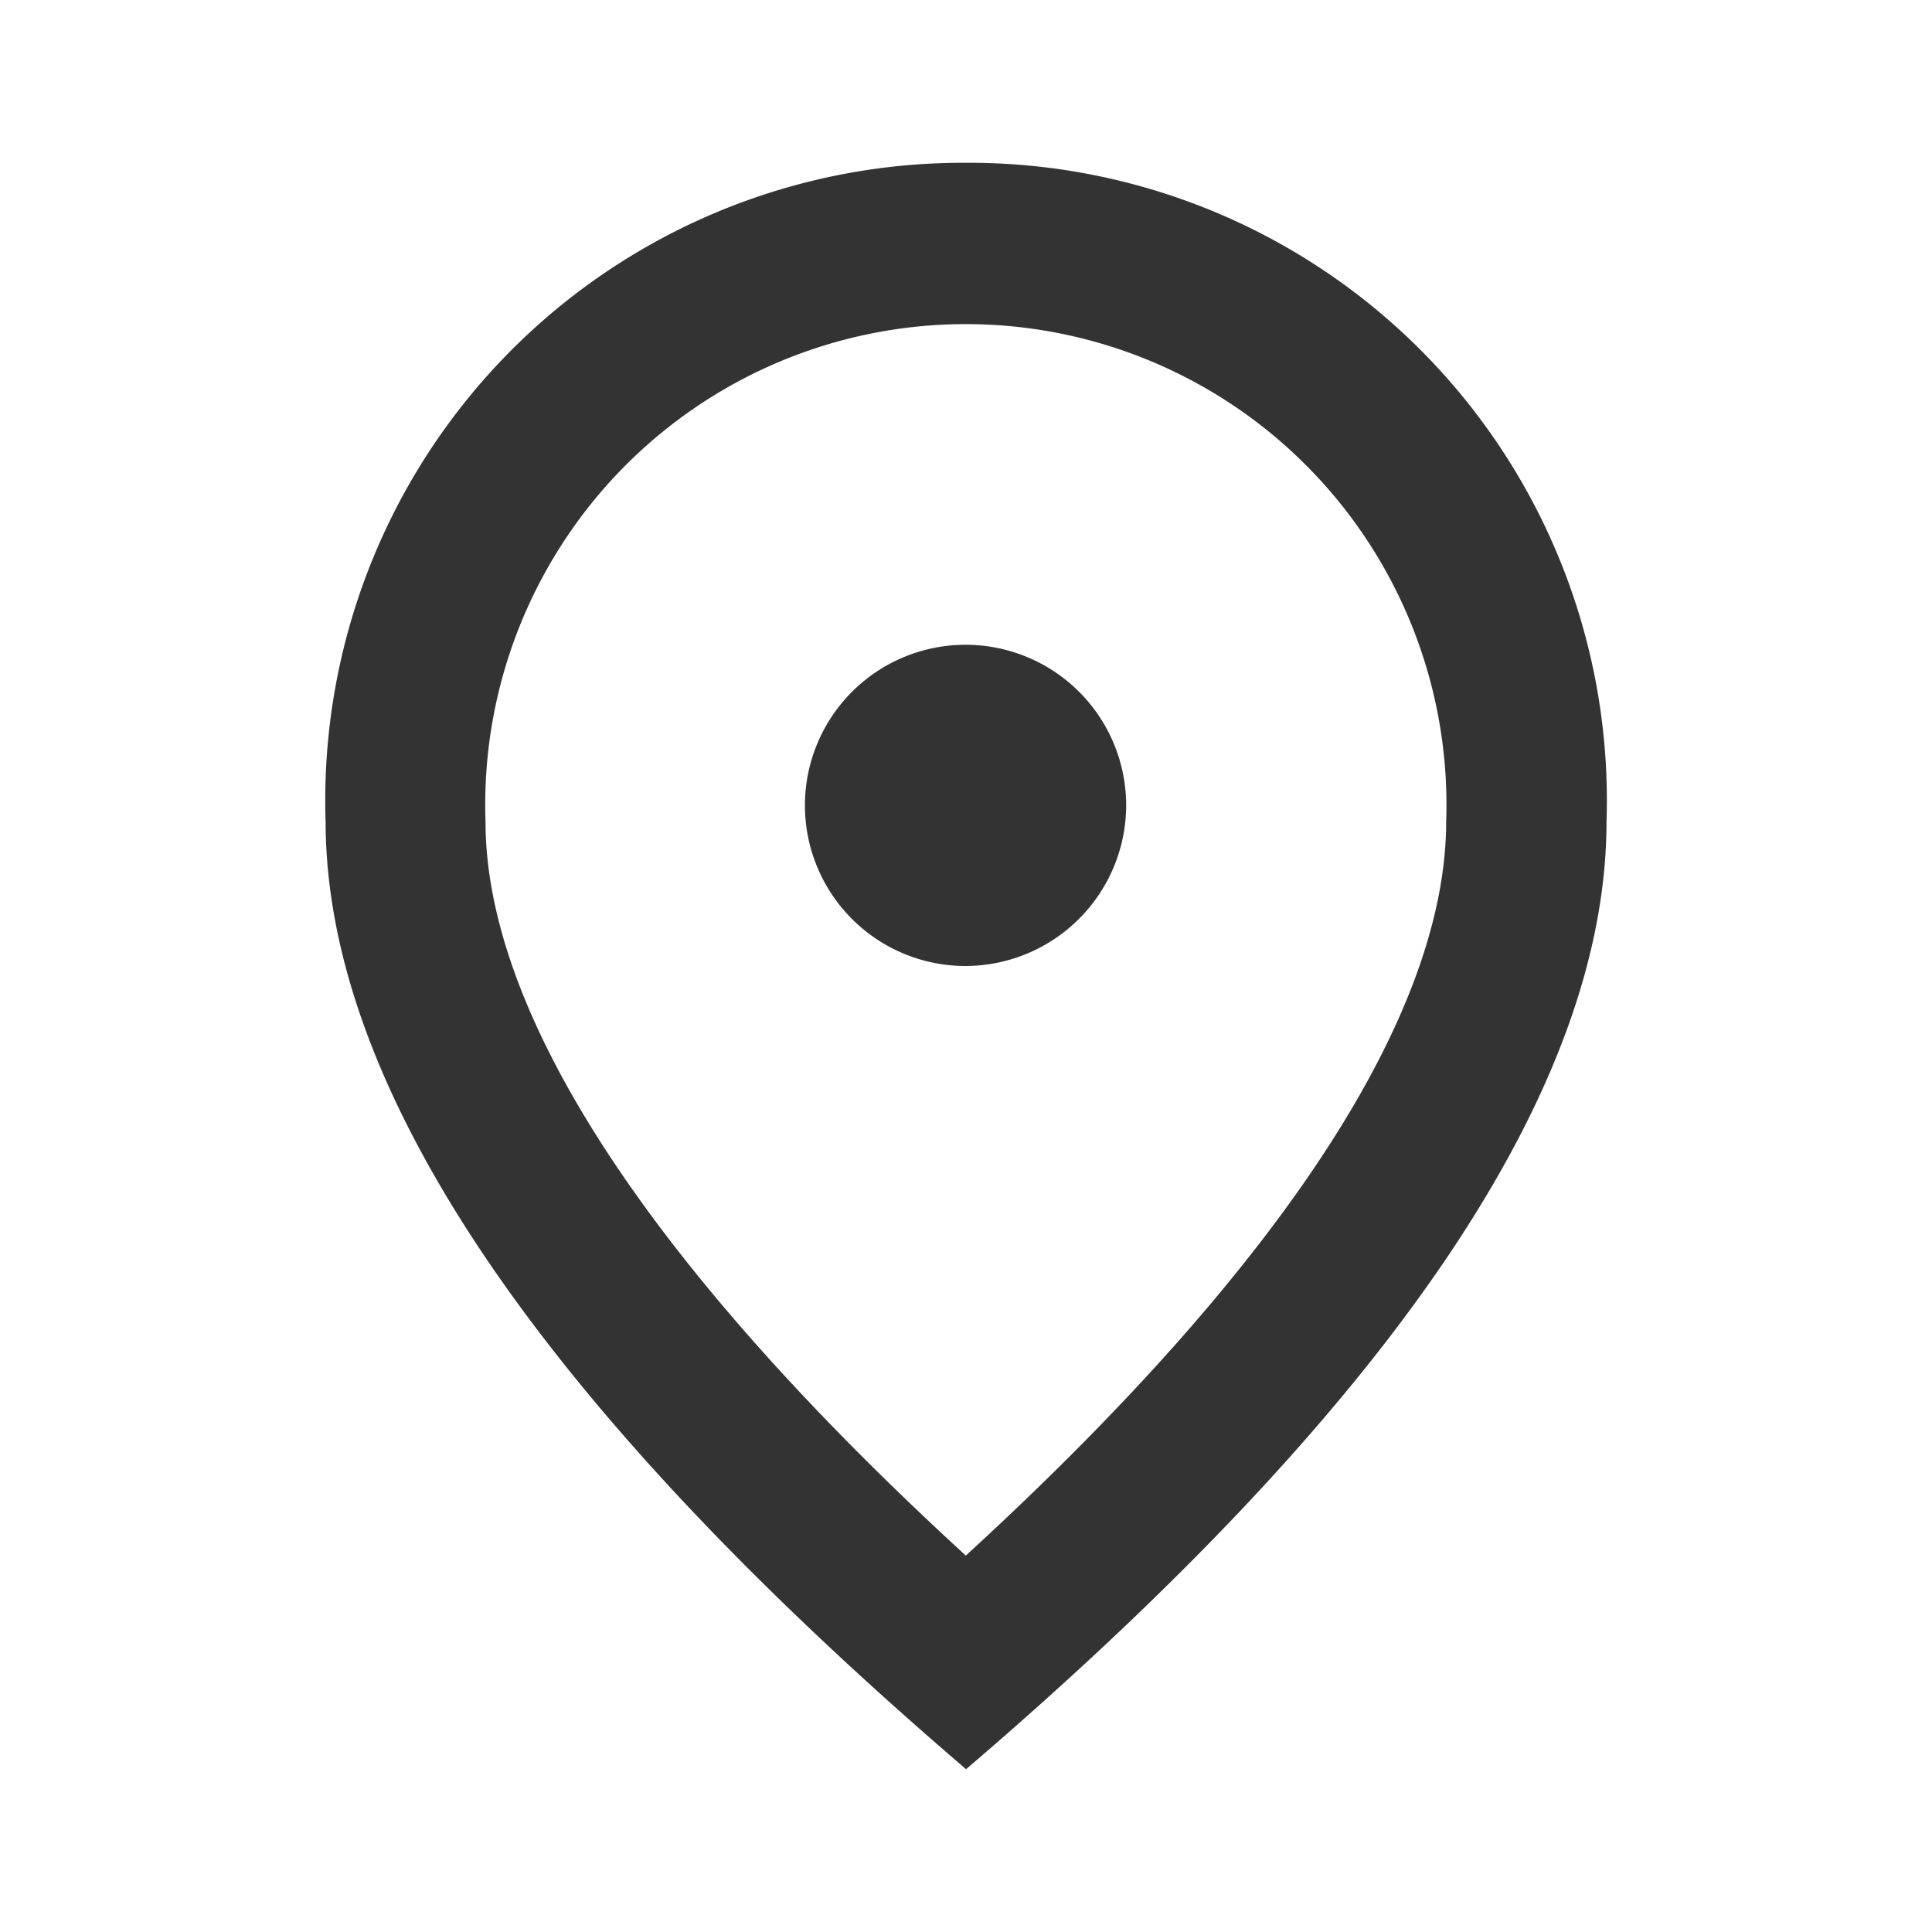 <svg xmlns="http://www.w3.org/2000/svg" width="30" height="30" viewBox="0 0 30 30">
  <g id="place" transform="translate(-225 -3189)">
    <path id="パス_393" data-name="パス 393" d="M0,0H30V30H0Z" transform="translate(225 3189)" fill="none"/>
    <path id="パス_394" data-name="パス 394" d="M13.945,14.472a2.494,2.494,0,1,1,2.486-2.494A2.5,2.5,0,0,1,13.945,14.472ZM21.4,12.227a7.463,7.463,0,1,0-14.917,0c0,2.919,2.424,6.785,7.458,11.4C18.979,19.012,21.4,15.146,21.4,12.227ZM13.945,2a9.9,9.9,0,0,1,9.945,10.227q0,6.211-9.945,14.717Q4.006,18.432,4,12.227A9.9,9.9,0,0,1,13.945,2Z" transform="translate(226.056 3189.528)" fill="#333"/>
  </g>
</svg>
